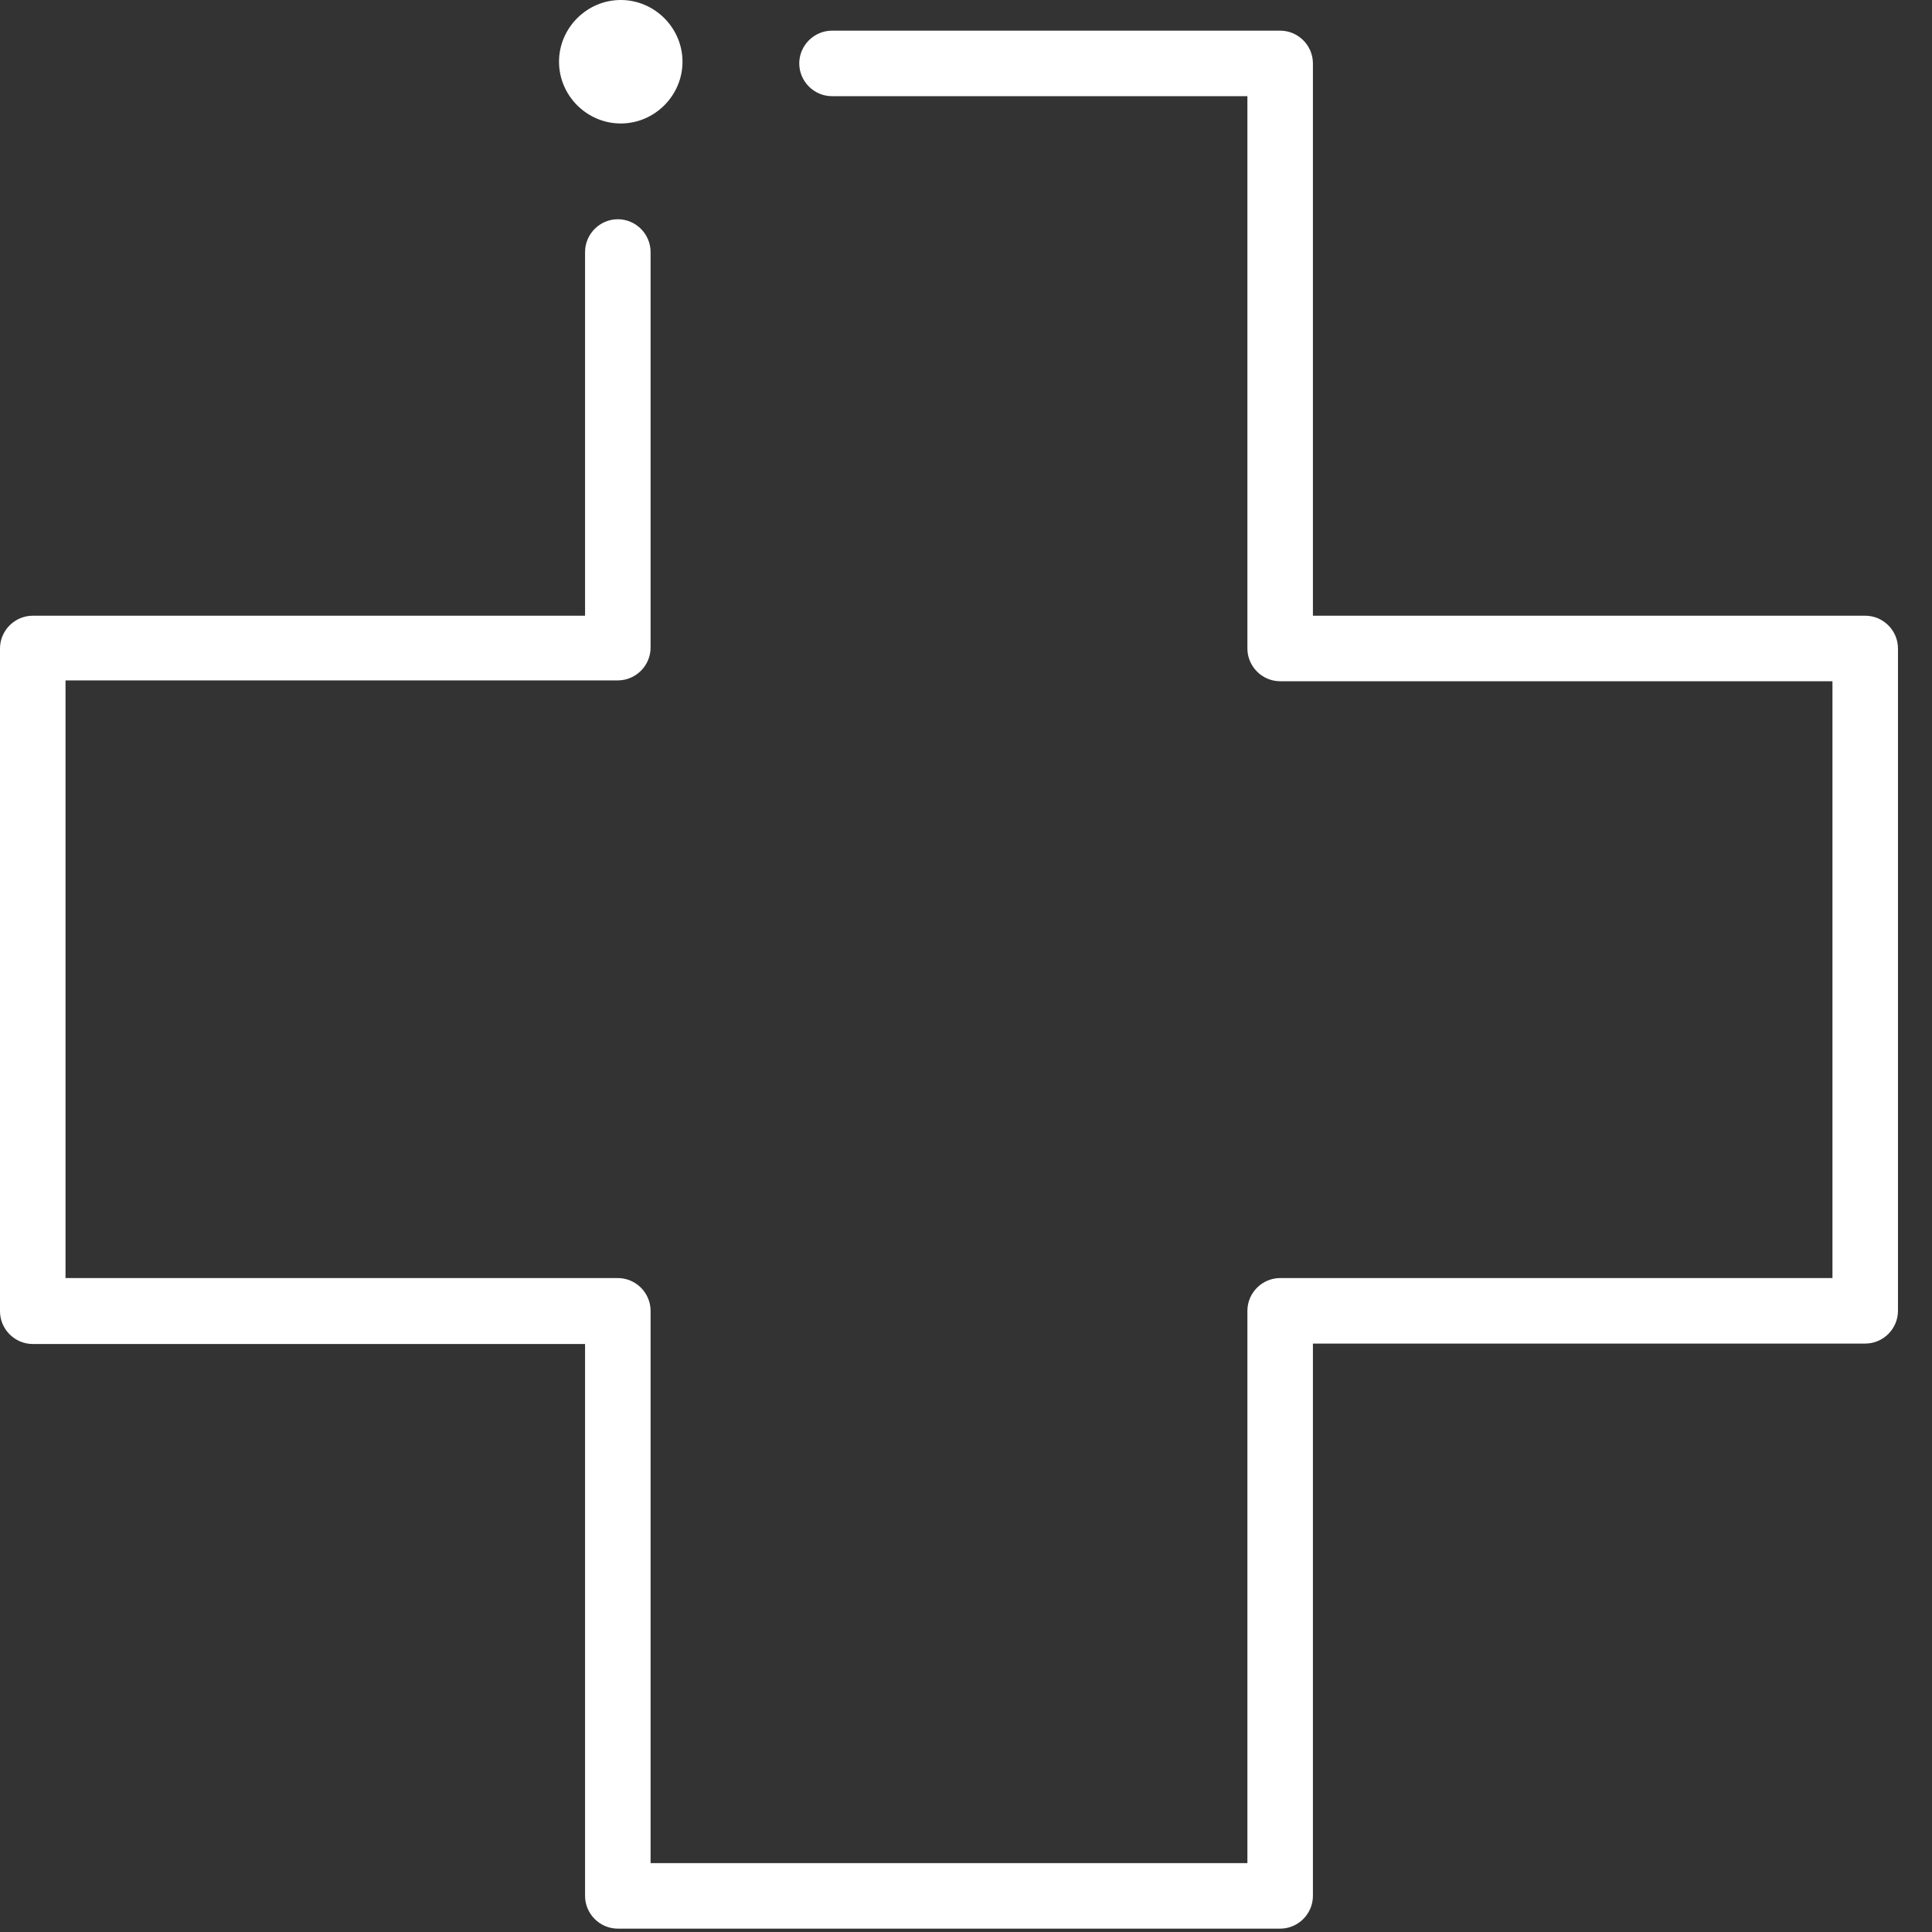 <?xml version="1.0" encoding="UTF-8" standalone="no"?> <svg xmlns="http://www.w3.org/2000/svg" xmlns:xlink="http://www.w3.org/1999/xlink" xmlns:serif="http://www.serif.com/" width="100%" height="100%" viewBox="0 0 46 46" version="1.1" xml:space="preserve" style="fill-rule:evenodd;clip-rule:evenodd;stroke-linejoin:round;stroke-miterlimit:2;"><rect x="0" y="0" width="46" height="46" fill="#333333" stroke="none"/> <g id="Calque_2"> <g id="Calque_1-2"> <path d="M30.48,45.92L14.71,45.92C14.282,45.92 13.93,45.568 13.93,45.14L13.93,32L0.78,32C0.352,32 0,31.648 0,31.22C0,31.217 0,31.213 0,31.21L0,15.44C0,15.012 0.352,14.66 0.78,14.66L13.93,14.66L13.93,6C13.93,5.572 14.282,5.22 14.71,5.22C15.138,5.22 15.49,5.572 15.49,6L15.49,15.42C15.49,15.848 15.138,16.2 14.71,16.2L1.56,16.2L1.56,30.43L14.71,30.43C15.138,30.43 15.49,30.782 15.49,31.21L15.49,44.36L29.7,44.36L29.7,31.21C29.7,30.782 30.052,30.43 30.48,30.43L43.63,30.43L43.63,16.22L30.48,16.22C30.052,16.22 29.7,15.868 29.7,15.44L29.7,2.29L19.81,2.29C19.382,2.29 19.03,1.938 19.03,1.51C19.03,1.082 19.382,0.73 19.81,0.73L30.48,0.73C30.908,0.73 31.26,1.082 31.26,1.51L31.26,14.66L44.41,14.66C44.838,14.66 45.19,15.012 45.19,15.44L45.19,31.21C45.19,31.638 44.838,31.99 44.41,31.99L31.26,31.99L31.26,45.14C31.26,45.568 30.908,45.92 30.48,45.92" style="fill:white;fill-rule:nonzero;"></path> <path d="M14.78,2.94C15.586,2.94 16.25,2.276 16.25,1.47C16.25,0.664 15.586,0 14.78,0C13.974,0 13.31,0.664 13.31,1.47C13.31,2.276 13.974,2.94 14.78,2.94" style="fill:white;fill-rule:nonzero;"></path> </g> </g> </svg> 
